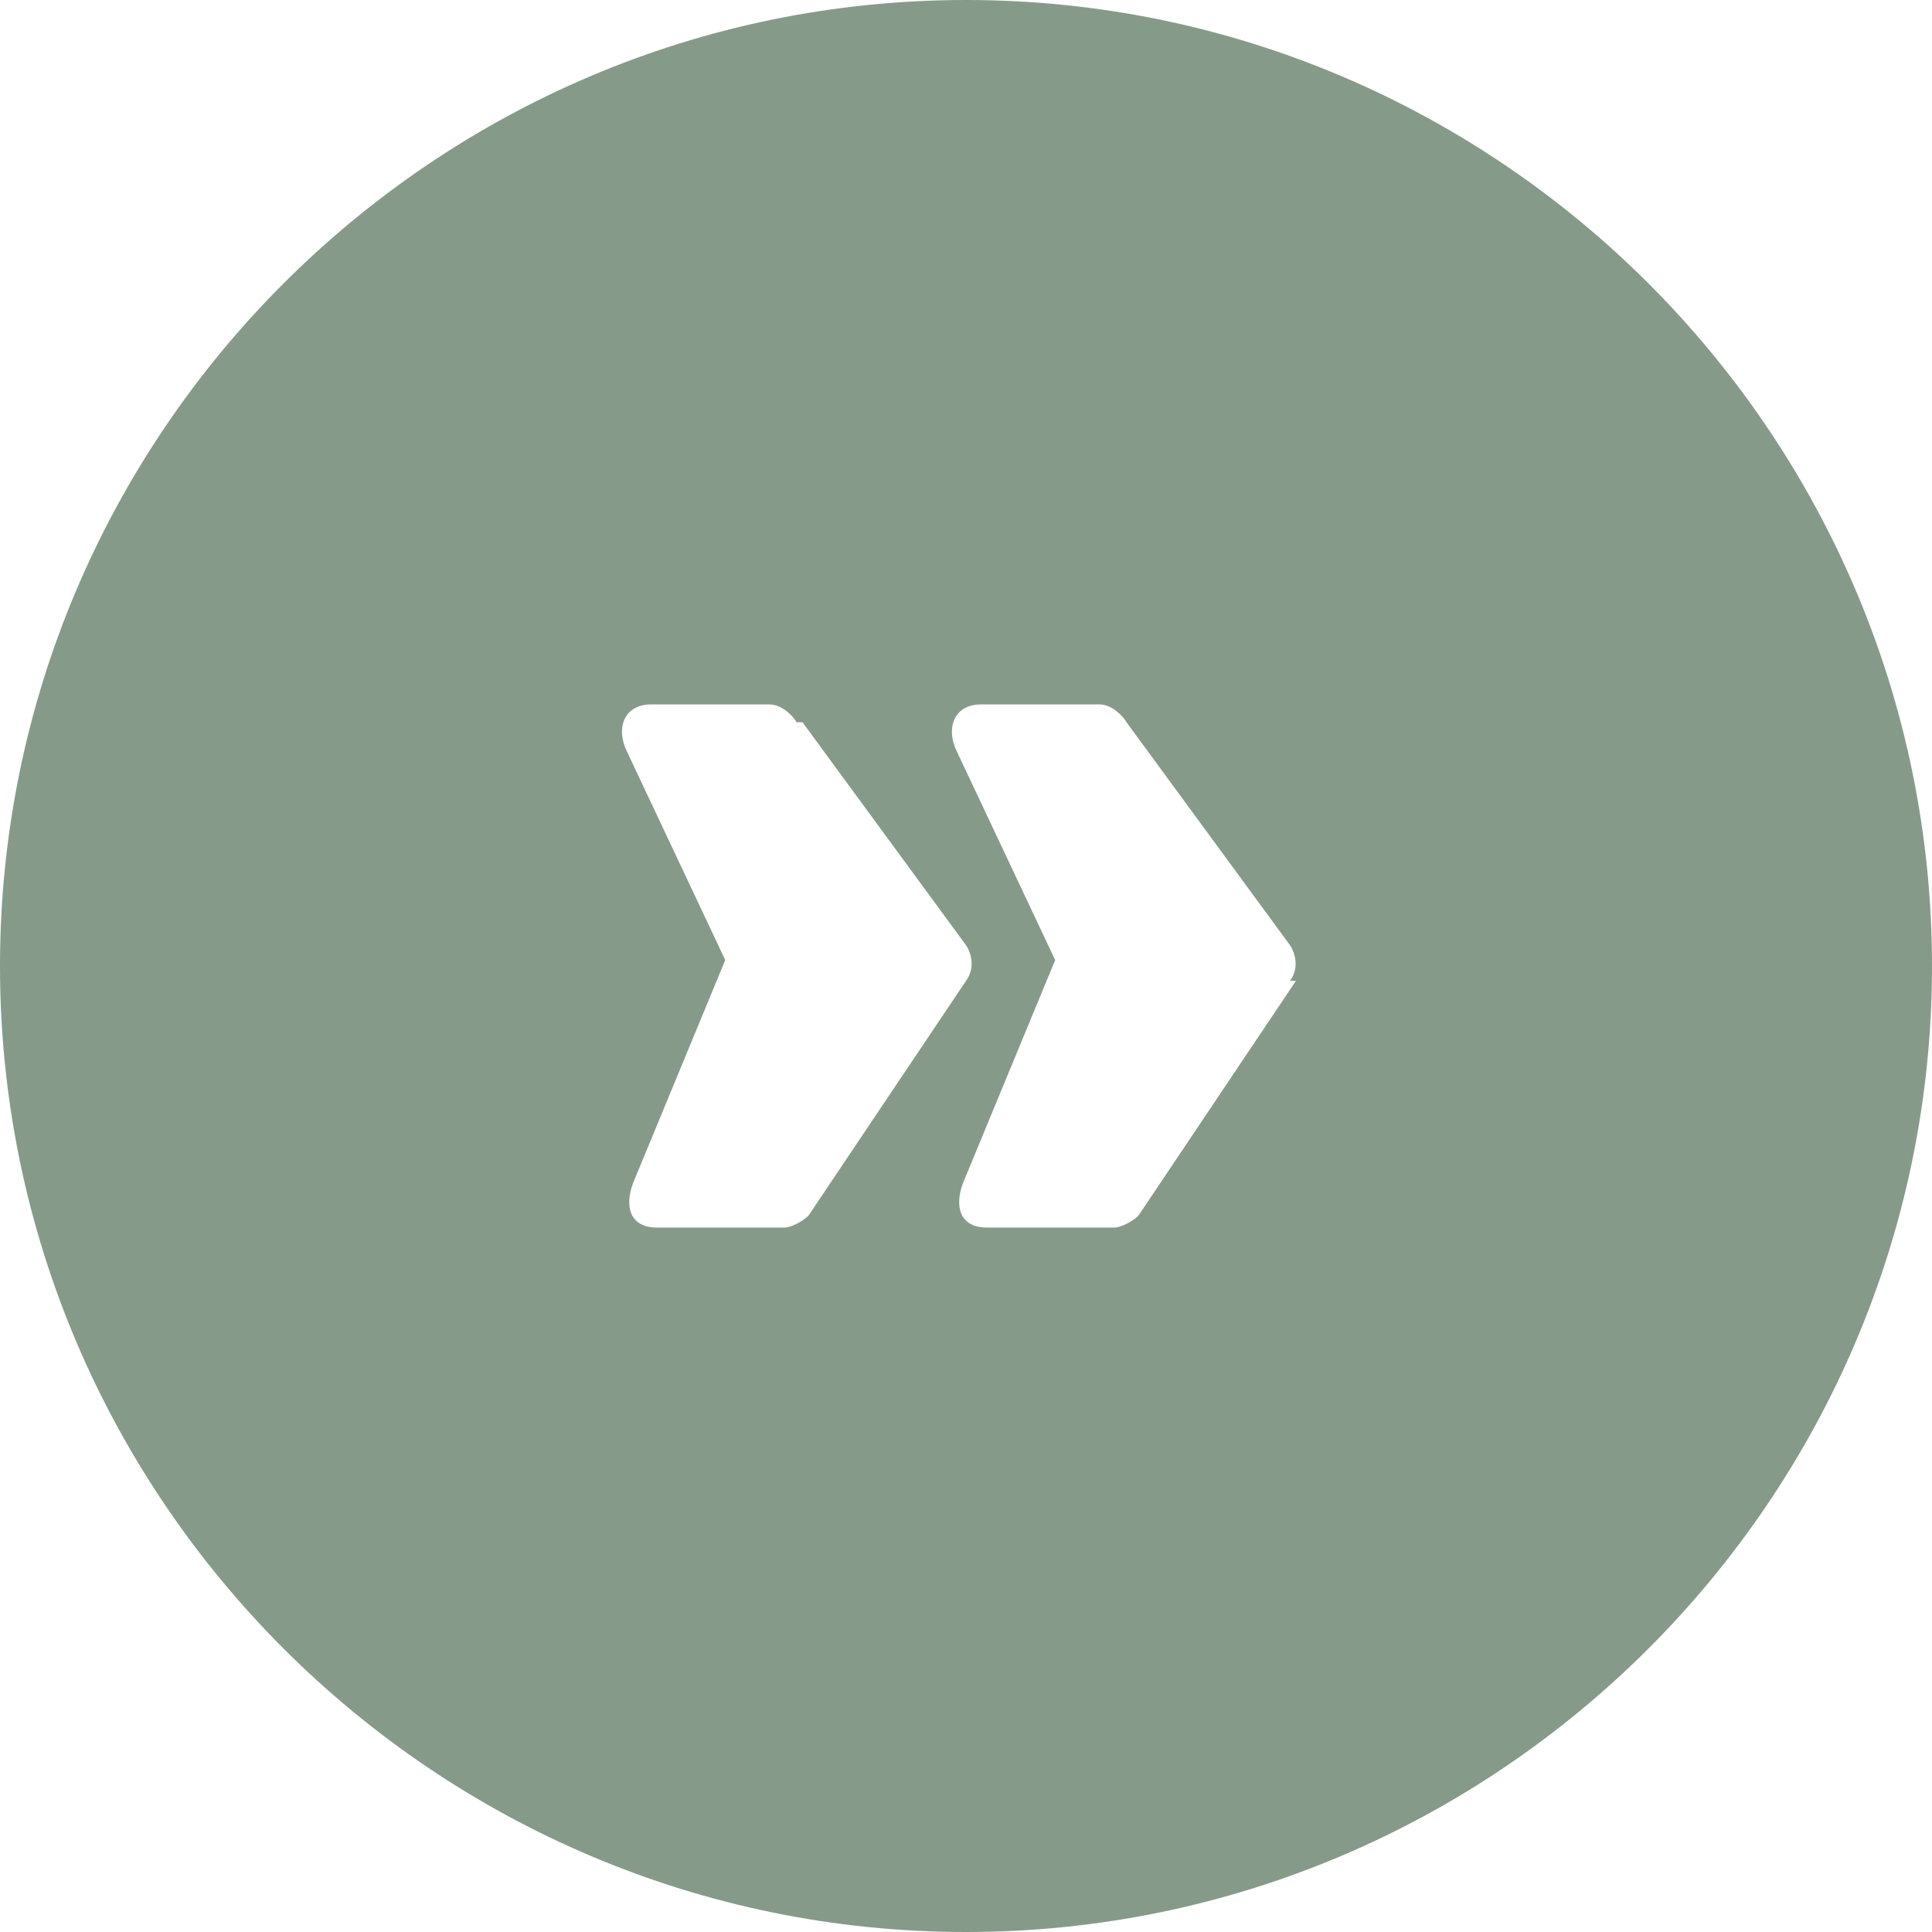 <?xml version="1.0" encoding="UTF-8"?> <svg xmlns="http://www.w3.org/2000/svg" xmlns:xlink="http://www.w3.org/1999/xlink" id="Ebene_1" version="1.1" viewBox="0 0 65 65"><defs><style> .st0 { fill: none; } .st1 { fill: #869A8A; } .st2 { clip-path: url(#clippath); } </style><clipPath id="clippath"><rect class="st0" width="65" height="65"></rect></clipPath></defs><g class="st2"><path class="st1" d="M43.6,33l-5.3,7.9c-.2.2-.6.4-.8.4h-4.3c-.9,0-1.1-.7-.8-1.5l3.1-7.5-3.3-7c-.4-.8-.1-1.6.8-1.6h4c.4,0,.8.4.9.6l5.5,7.5c.2.3.3.8,0,1.2M27,24.3l5.5,7.5c.2.3.3.8,0,1.2l-5.3,7.9c-.2.2-.6.4-.8.4h-4.3c-.9,0-1.1-.7-.8-1.5l3.1-7.5-3.3-7c-.4-.8-.1-1.6.8-1.6h4c.4,0,.8.4.9.6M65,32.5C65,14.6,50.4,0,32.5,0S0,14.6,0,32.5s14.6,32.5,32.5,32.5,32.5-14.6,32.5-32.5"></path></g></svg> 
